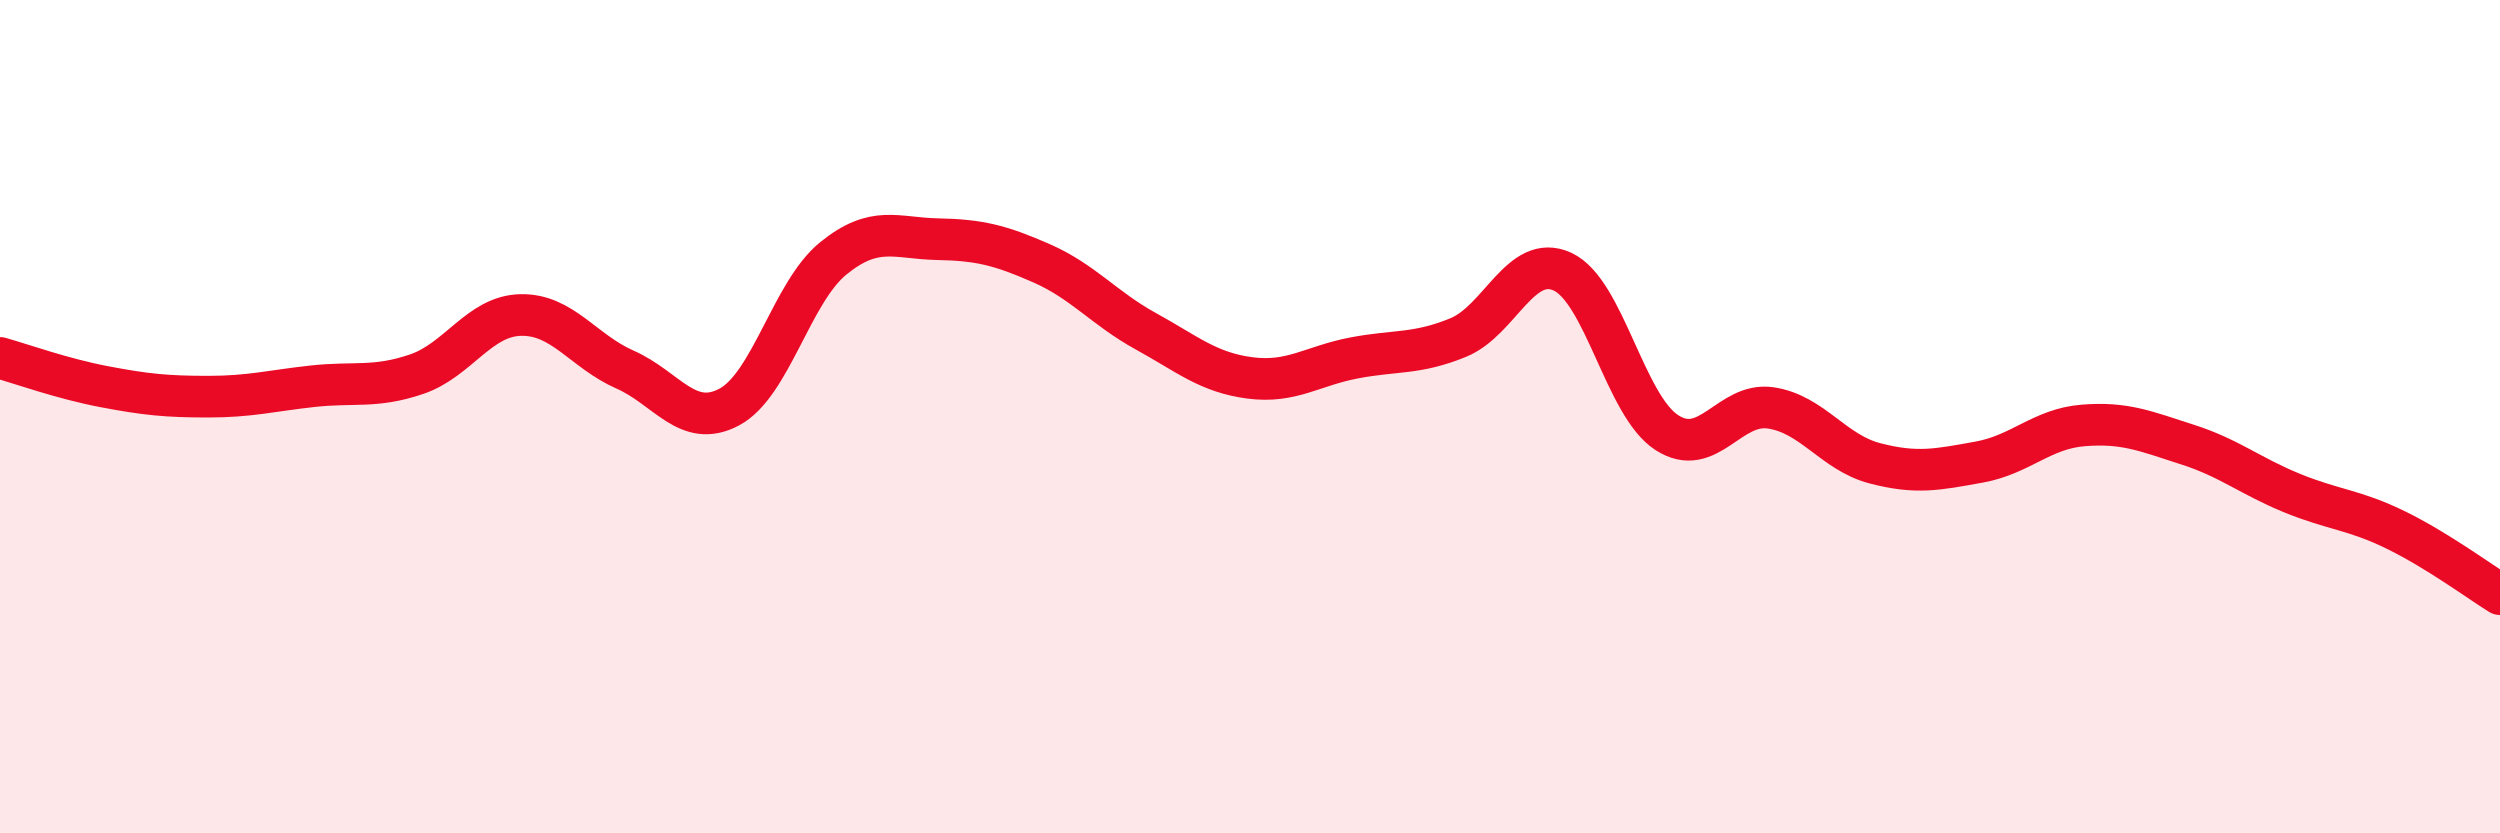 
    <svg width="60" height="20" viewBox="0 0 60 20" xmlns="http://www.w3.org/2000/svg">
      <path
        d="M 0,8.59 C 0.5,8.73 1.5,9.09 2.5,9.28 C 3.5,9.47 4,9.52 5,9.52 C 6,9.52 6.5,9.38 7.5,9.27 C 8.5,9.16 9,9.32 10,8.98 C 11,8.64 11.5,7.58 12.5,7.56 C 13.5,7.54 14,8.43 15,8.87 C 16,9.31 16.5,10.3 17.5,9.77 C 18.5,9.24 19,7.01 20,6.2 C 21,5.39 21.5,5.72 22.5,5.74 C 23.5,5.76 24,5.88 25,6.32 C 26,6.76 26.5,7.4 27.5,7.95 C 28.5,8.5 29,8.94 30,9.07 C 31,9.2 31.5,8.78 32.5,8.59 C 33.5,8.4 34,8.51 35,8.1 C 36,7.69 36.5,6.06 37.5,6.52 C 38.5,6.98 39,9.73 40,10.38 C 41,11.03 41.5,9.64 42.5,9.79 C 43.5,9.94 44,10.86 45,11.12 C 46,11.38 46.5,11.27 47.5,11.09 C 48.5,10.91 49,10.29 50,10.21 C 51,10.13 51.5,10.35 52.5,10.67 C 53.5,10.99 54,11.42 55,11.83 C 56,12.24 56.5,12.23 57.5,12.72 C 58.5,13.21 59.5,13.95 60,14.26L60 20L0 20Z"
        fill="#EB0A25"
        opacity="0.1"
        stroke-linecap="round"
        stroke-linejoin="round"
      />
      <path
        d="M 0,8.59 C 0.5,8.73 1.5,9.09 2.5,9.28 C 3.5,9.47 4,9.52 5,9.52 C 6,9.52 6.5,9.38 7.5,9.27 C 8.5,9.16 9,9.32 10,8.98 C 11,8.64 11.5,7.58 12.5,7.56 C 13.5,7.54 14,8.43 15,8.87 C 16,9.31 16.5,10.3 17.5,9.77 C 18.5,9.24 19,7.01 20,6.2 C 21,5.39 21.5,5.72 22.5,5.74 C 23.5,5.76 24,5.88 25,6.32 C 26,6.76 26.5,7.4 27.5,7.95 C 28.5,8.5 29,8.94 30,9.07 C 31,9.2 31.5,8.78 32.5,8.59 C 33.5,8.4 34,8.51 35,8.1 C 36,7.69 36.5,6.06 37.5,6.52 C 38.5,6.98 39,9.73 40,10.38 C 41,11.03 41.5,9.64 42.5,9.79 C 43.5,9.94 44,10.86 45,11.12 C 46,11.38 46.5,11.27 47.5,11.09 C 48.5,10.91 49,10.29 50,10.21 C 51,10.13 51.5,10.35 52.5,10.67 C 53.5,10.99 54,11.42 55,11.83 C 56,12.24 56.5,12.23 57.5,12.72 C 58.5,13.21 59.5,13.95 60,14.26"
        stroke="#EB0A25"
        stroke-width="1"
        fill="none"
        stroke-linecap="round"
        stroke-linejoin="round"
      />
    </svg>
  